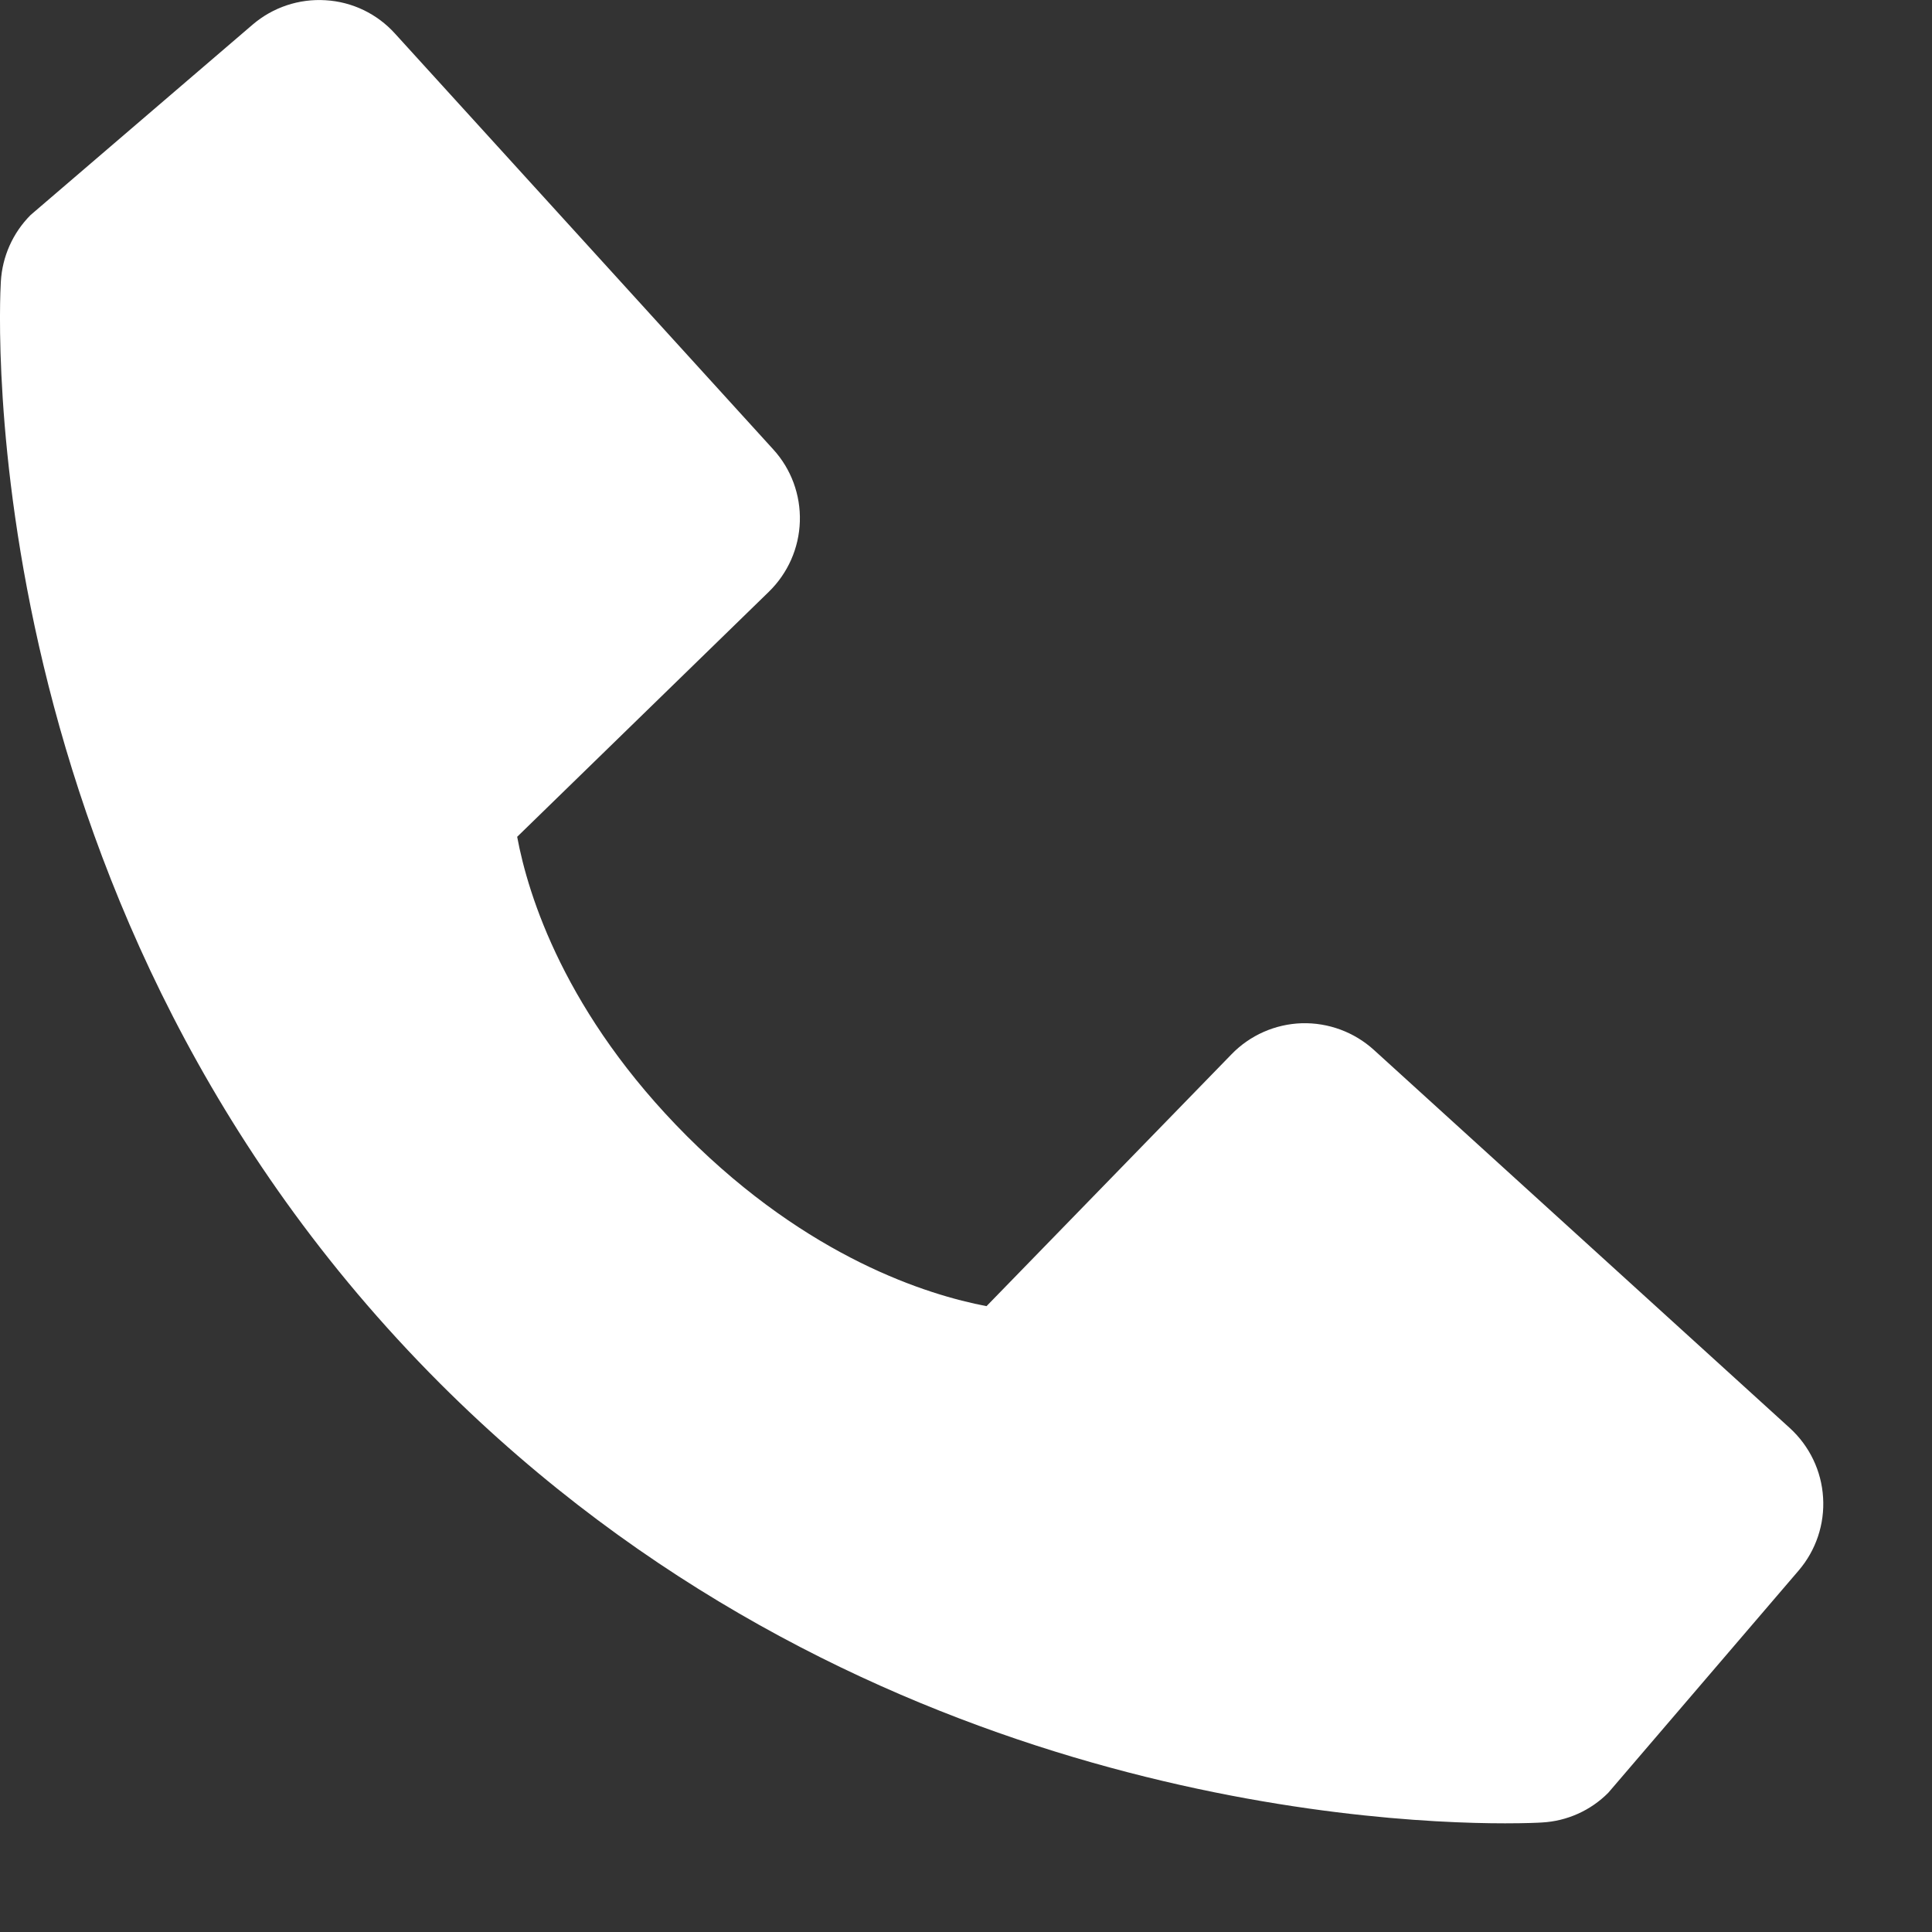 <?xml version="1.0" encoding="UTF-8"?> <svg xmlns="http://www.w3.org/2000/svg" width="16" height="16" viewBox="0 0 16 16" fill="none"><rect x="0" y="0" width="16" height="16" fill="#333333" stroke="none"/><path d="M11.378 8.695C11.215 8.547 11.001 8.468 10.781 8.474C10.561 8.481 10.352 8.573 10.199 8.731L8.17 10.817C7.682 10.724 6.7 10.418 5.69 9.41C4.679 8.399 4.373 7.415 4.283 6.93L6.367 4.901C6.525 4.747 6.617 4.539 6.624 4.319C6.631 4.098 6.552 3.884 6.404 3.722L3.271 0.278C3.123 0.114 2.917 0.015 2.697 0.002C2.477 -0.012 2.26 0.06 2.092 0.204L0.253 1.781C0.106 1.929 0.019 2.124 0.007 2.332C-0.006 2.543 -0.248 7.563 3.644 11.457C7.04 14.852 11.294 15.1 12.465 15.1C12.636 15.1 12.742 15.095 12.77 15.093C12.977 15.082 13.173 14.994 13.319 14.847L14.896 13.006C15.039 12.839 15.112 12.622 15.098 12.402C15.085 12.182 14.986 11.976 14.823 11.827L11.378 8.695Z" fill="url(#paint0_radial_2022_2)"></path><defs><radialGradient id="paint0_radial_2022_2" cx="0" cy="0" r="1" gradientUnits="userSpaceOnUse" gradientTransform="translate(7.55 7.55) rotate(70.558) scale(34.373 60.641)"><stop stop-color="white"></stop><stop offset="1" stop-color="white"></stop></radialGradient></defs></svg> 